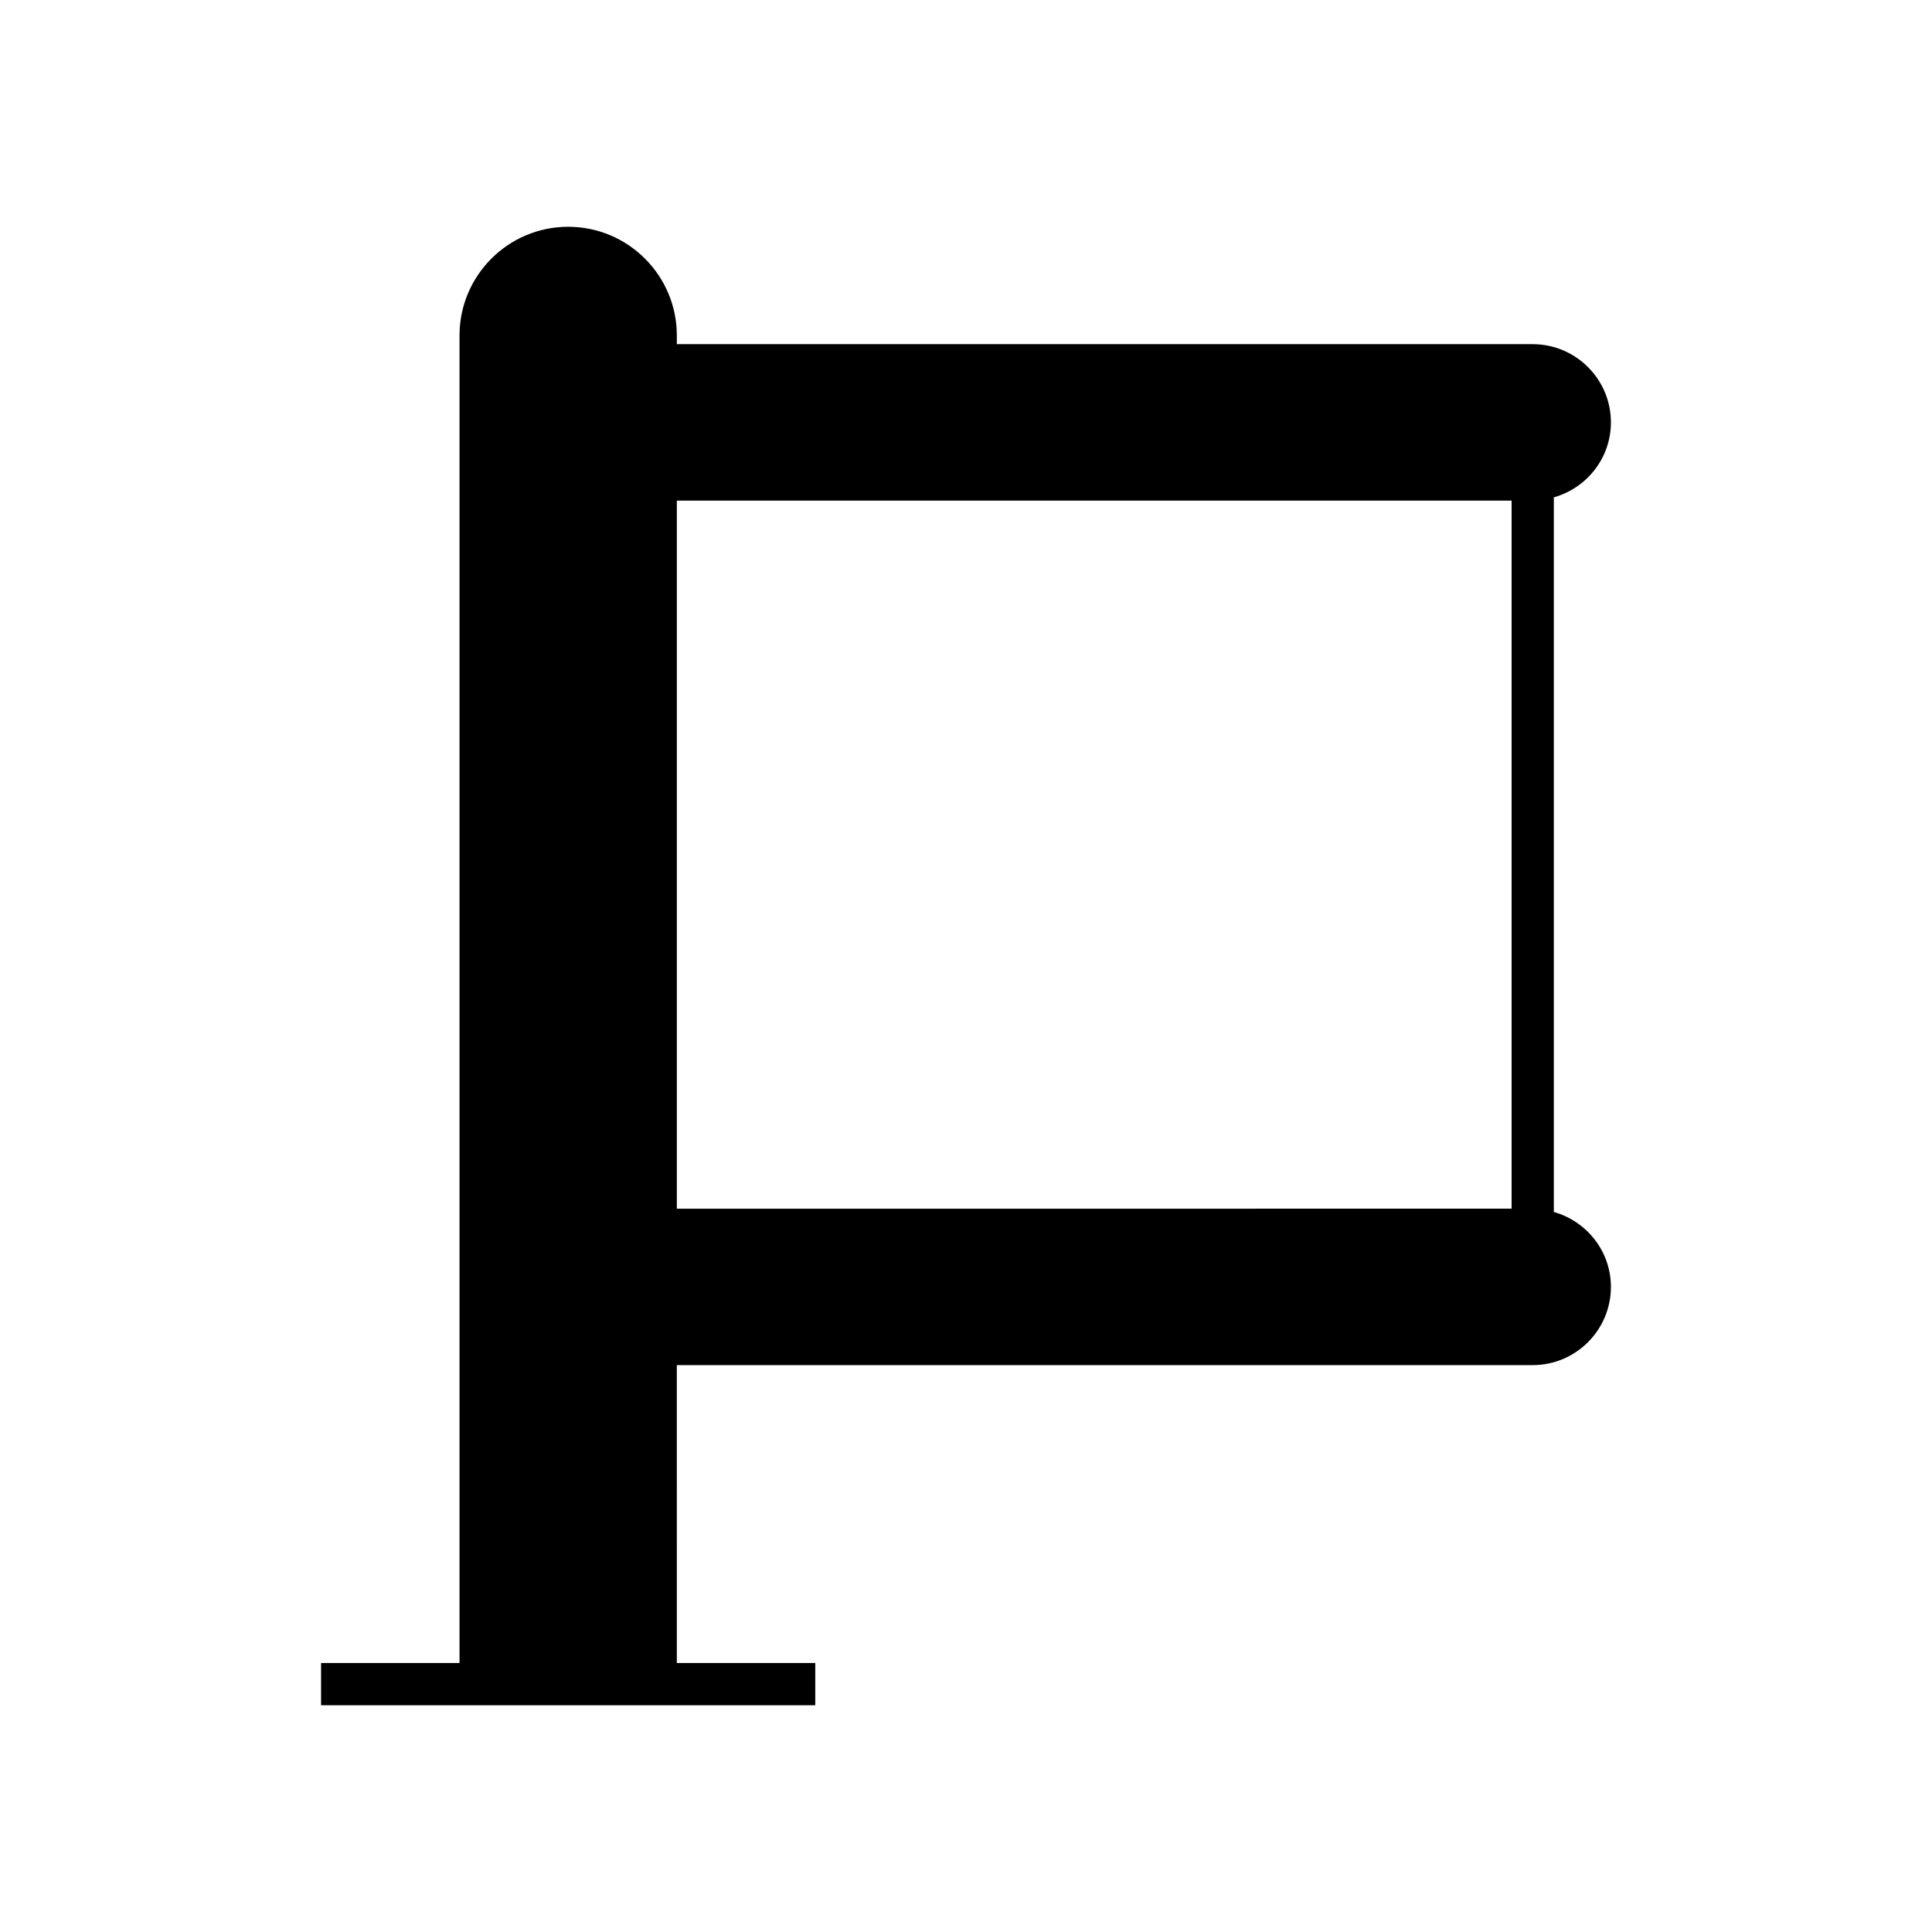 <?xml version="1.0" encoding="UTF-8"?>
<!-- Uploaded to: SVG Repo, www.svgrepo.com, Generator: SVG Repo Mixer Tools -->
<svg fill="#000000" width="800px" height="800px" version="1.1" viewBox="144 144 512 512" xmlns="http://www.w3.org/2000/svg">
 <path d="m570.91 255.94c0-11.43-9.297-20.73-20.723-20.73h-226.82v-2.316c0-15.879-12.918-28.797-28.797-28.797-15.875 0-28.793 12.918-28.793 28.797v351.82h-36.691v11.195h130.97v-11.195h-36.688l-0.004-78.945h226.82c11.426 0 20.723-9.297 20.723-20.723 0-9.477-6.43-17.402-15.125-19.863v-189.38c8.695-2.461 15.125-10.387 15.125-19.859zm-247.54 20.723h221.22v187.65l-221.22 0.004z"/>
</svg>